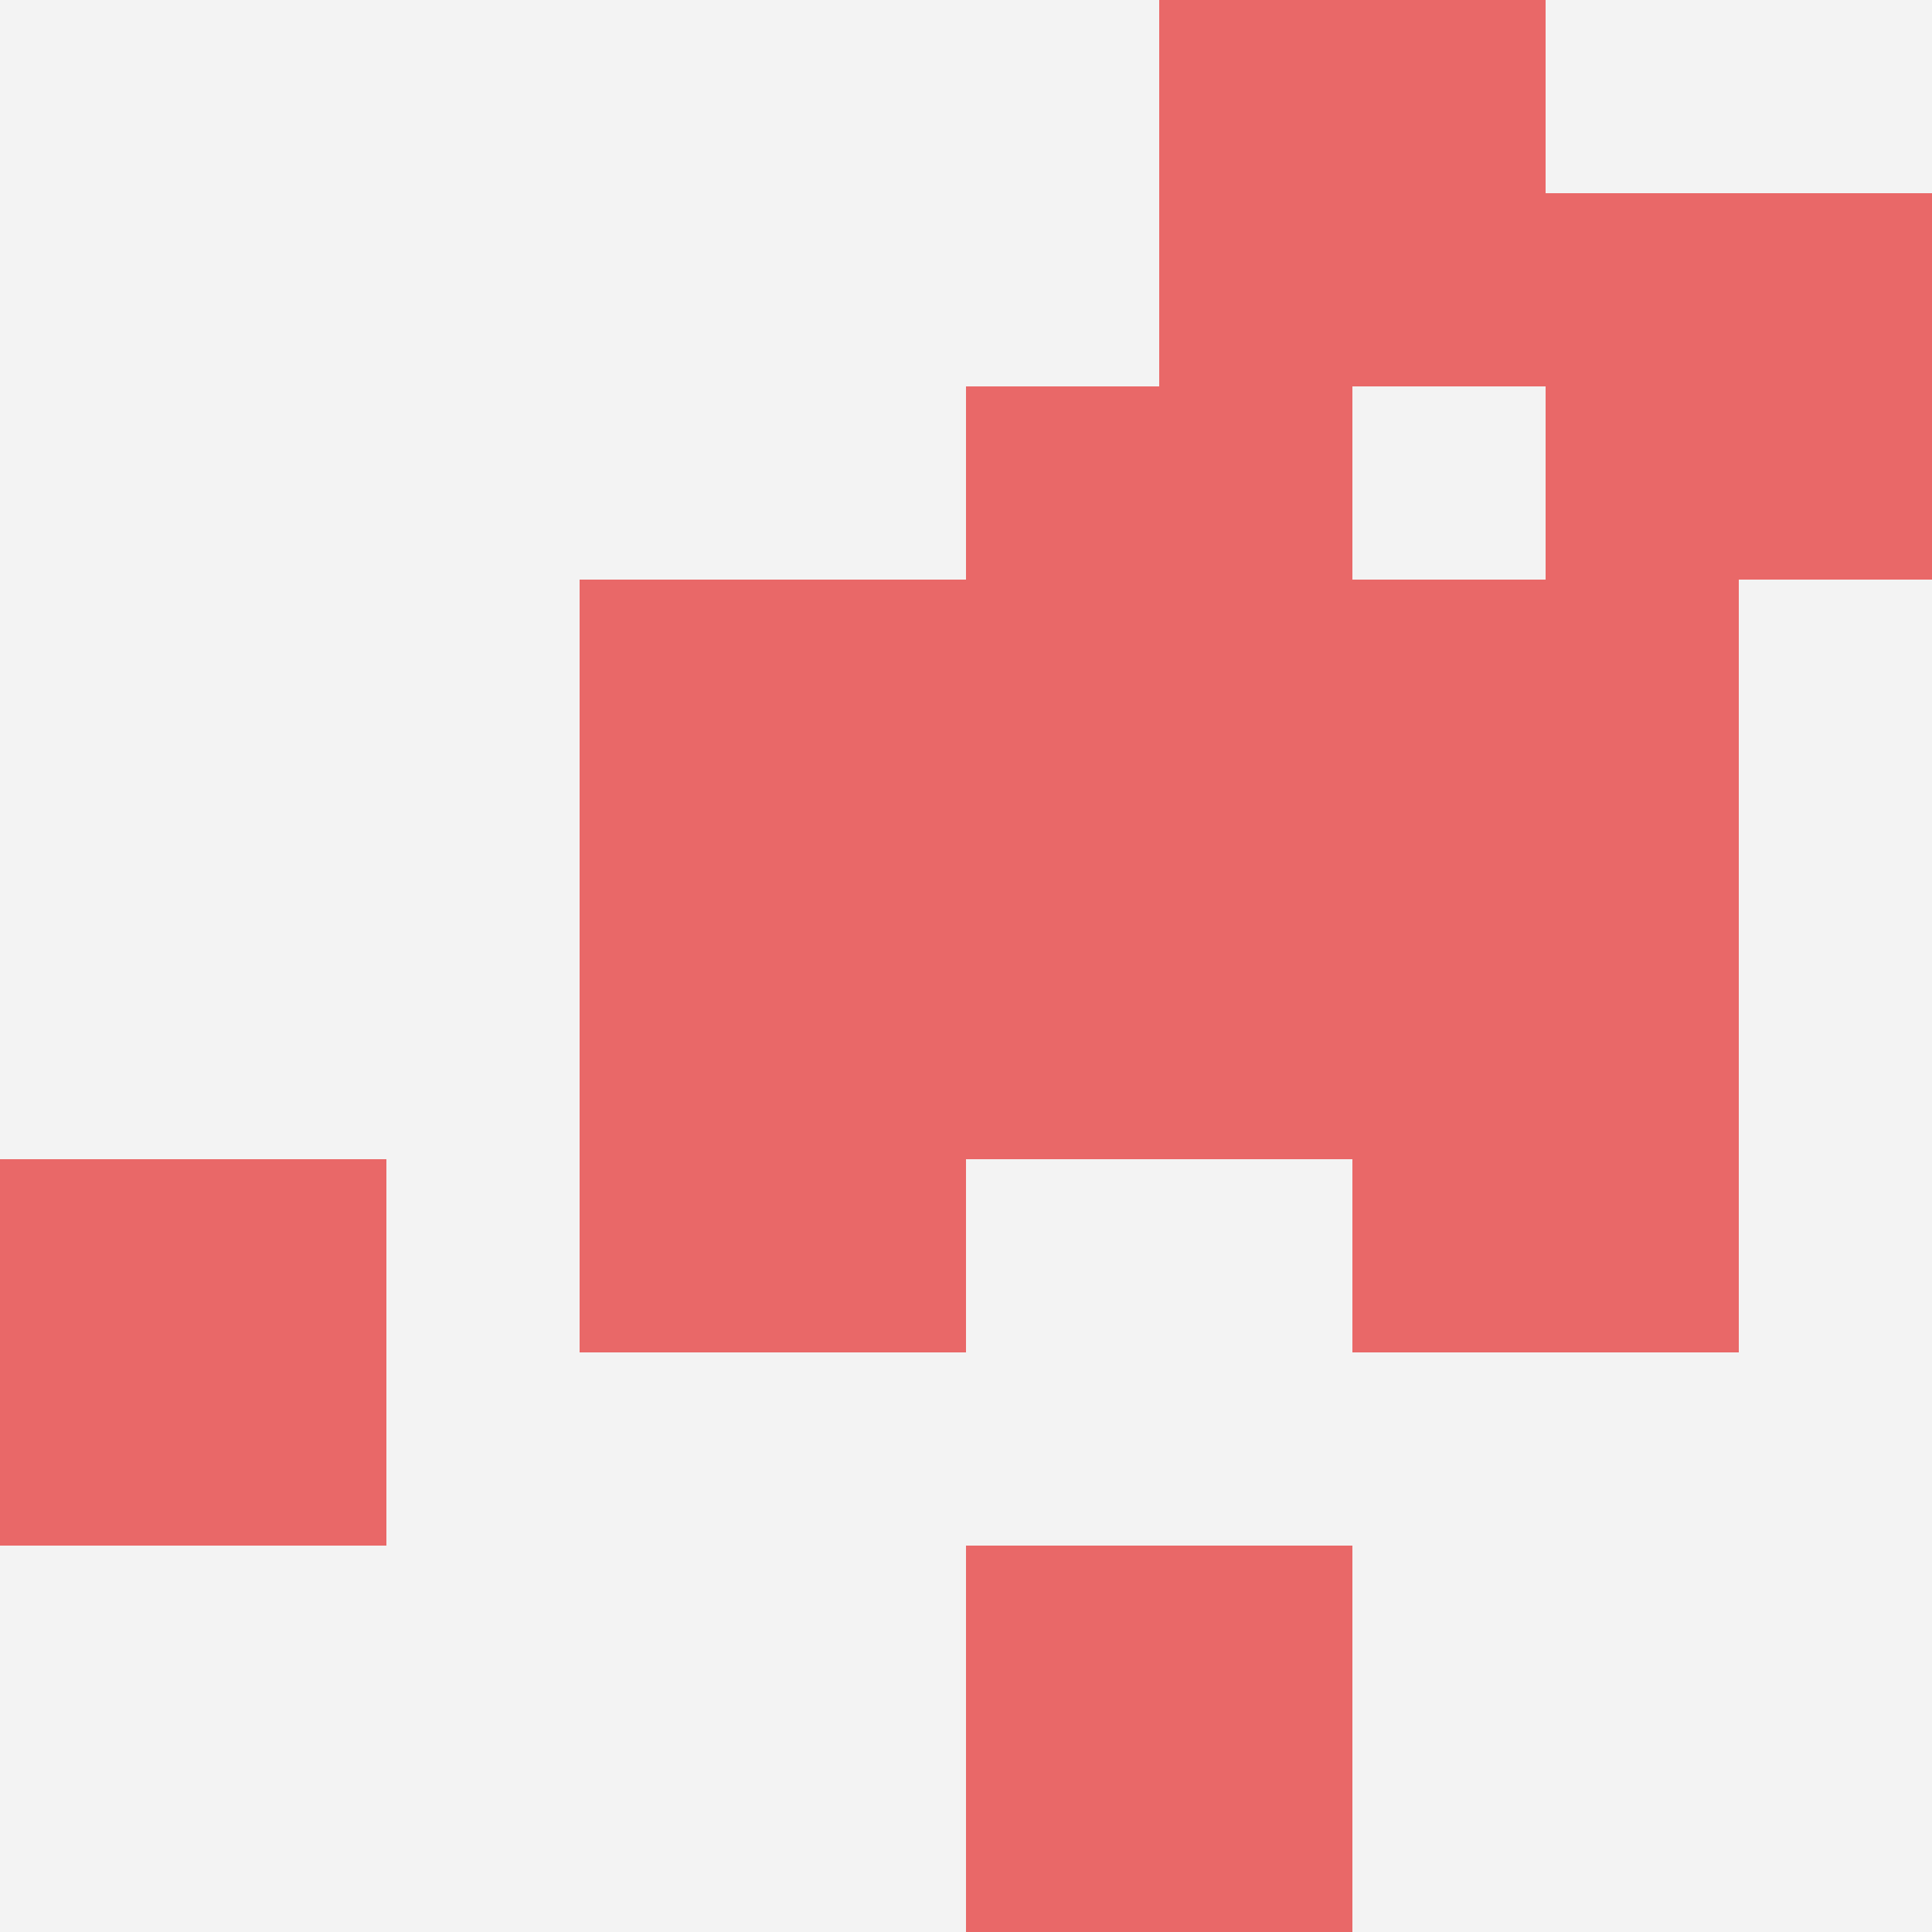 <svg id="ten-svg" xmlns="http://www.w3.org/2000/svg" preserveAspectRatio="xMinYMin meet" viewBox="0 0 10 10"> <rect x="0" y="0" width="10" height="10" fill="#F3F3F3"/><rect class="t" x="0" y="6"/><rect class="t" x="5" y="2"/><rect class="t" x="7" y="5"/><rect class="t" x="7" y="3"/><rect class="t" x="6" y="0"/><rect class="t" x="5" y="8"/><rect class="t" x="8" y="1"/><rect class="t" x="3" y="5"/><rect class="t" x="3" y="3"/><rect class="t" x="5" y="4"/><style>.t{width:2px;height:2px;fill:#E96868} #ten-svg{shape-rendering:crispedges;}</style></svg>